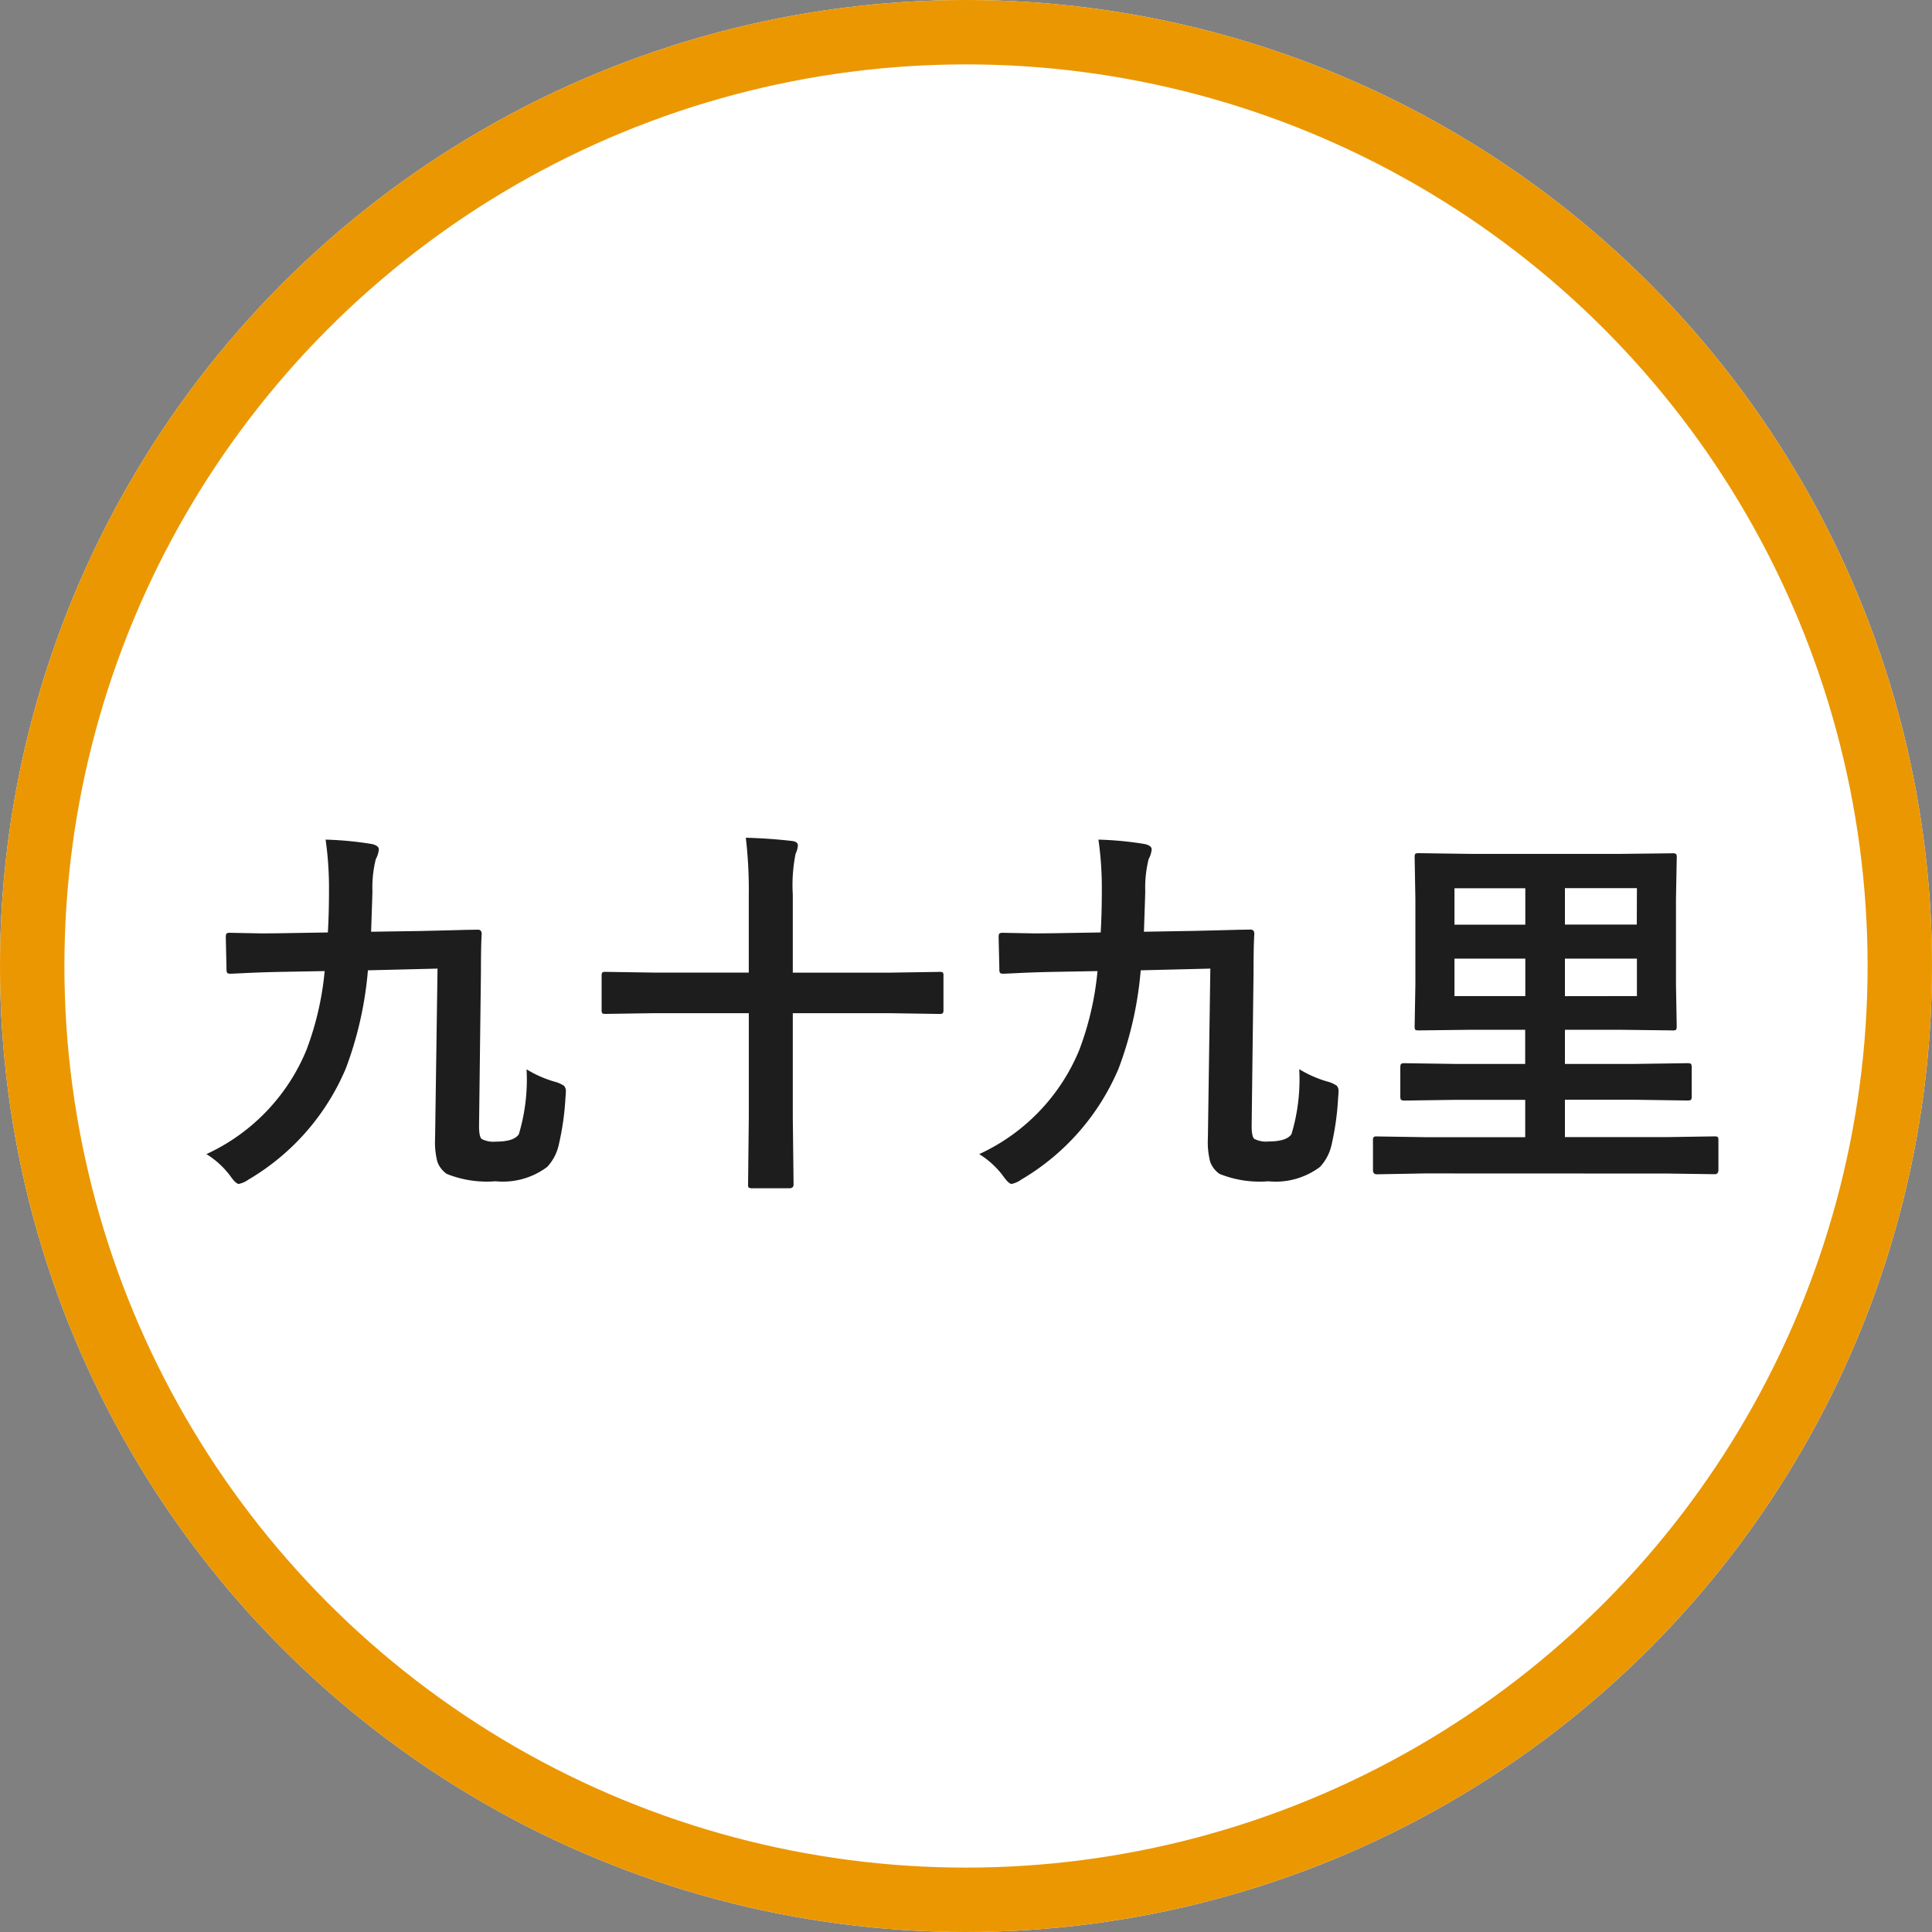 <svg xmlns="http://www.w3.org/2000/svg" width="60" height="60" viewBox="0 0 60 60"><rect x="0" y="0" width="60" height="60" fill="#808080" stroke="none"/><g transform="translate(-501 -789)"><g transform="translate(501 789)" fill="#fff" stroke="#EB9701" stroke-width="2"><circle cx="30" cy="30" r="30" stroke="none"/><circle cx="30" cy="30" r="29" fill="none"/></g><path d="M-23.59-.158a6.126,6.126,0,0,0,3.105-3.229,9.366,9.366,0,0,0,.568-2.455l-1.271.023q-.691.012-1.242.041l-.4.018q-.094,0-.117-.029a.236.236,0,0,1-.018-.117l-.023-.984q0-.1.029-.123a.236.236,0,0,1,.117-.018l.938.018q.34,0,.709-.006l1.377-.023q.035-.586.035-1.295a10.63,10.63,0,0,0-.105-1.588,10.6,10.6,0,0,1,1.424.135q.229.047.229.17a.76.76,0,0,1-.094.3,3.671,3.671,0,0,0-.105,1.008q0,.059-.041,1.248l1.541-.023q.785-.018,1.395-.035l.381-.006q.117,0,.117.135-.023.346-.023,1.178l-.059,4.787q0,.328.082.4a.8.8,0,0,0,.445.082q.557,0,.709-.229a5.916,5.916,0,0,0,.24-2.016,3.548,3.548,0,0,0,.861.381.985.985,0,0,1,.3.129.245.245,0,0,1,.059.188q0,.047-.012.188A8.534,8.534,0,0,1-12.65-.434a1.468,1.468,0,0,1-.357.674,2.294,2.294,0,0,1-1.605.445A3.342,3.342,0,0,1-16.125.457a.784.784,0,0,1-.293-.381,2.443,2.443,0,0,1-.07-.727l.076-5.268-2.162.053a11.316,11.316,0,0,1-.686,3.047A7.289,7.289,0,0,1-22.283.633a.8.8,0,0,1-.3.135q-.088,0-.252-.229A2.654,2.654,0,0,0-23.59-.158ZM-6.838-9.984q.762.023,1.424.1.193.018.193.141a.669.669,0,0,1-.07.252,4.927,4.927,0,0,0-.088,1.271v2.426h3.047l1.5-.023a.185.185,0,0,1,.117.023A.2.2,0,0,1-.7-5.689v1.049a.176.176,0,0,1-.021.108.191.191,0,0,1-.114.021l-1.5-.023H-5.379v3.229L-5.355.785q0,.117-.129.117H-6.627A.2.2,0,0,1-6.75.879.153.153,0,0,1-6.768.785l.023-2.08v-3.24h-2.93l-1.512.023q-.094,0-.111-.023a.2.2,0,0,1-.018-.105V-5.689q0-.094.023-.111a.2.2,0,0,1,.105-.018l1.512.023h2.93V-8.174A13.938,13.938,0,0,0-6.838-9.984ZM.41-.158A6.126,6.126,0,0,0,3.516-3.387a9.366,9.366,0,0,0,.568-2.455l-1.271.023q-.691.012-1.242.041l-.4.018q-.094,0-.117-.029a.236.236,0,0,1-.018-.117l-.023-.984q0-.1.029-.123a.236.236,0,0,1,.117-.018l.938.018q.34,0,.709-.006l1.377-.023q.035-.586.035-1.295a10.63,10.63,0,0,0-.105-1.588,10.6,10.6,0,0,1,1.424.135q.229.047.229.17a.76.76,0,0,1-.094.3,3.671,3.671,0,0,0-.105,1.008q0,.059-.041,1.248L7.061-7.09q.785-.018,1.395-.035l.381-.006q.117,0,.117.135Q8.93-6.65,8.93-5.818L8.871-1.031q0,.328.082.4A.8.8,0,0,0,9.4-.551q.557,0,.709-.229a5.916,5.916,0,0,0,.24-2.016,3.548,3.548,0,0,0,.861.381.985.985,0,0,1,.3.129.245.245,0,0,1,.059.188q0,.047-.012.188A8.534,8.534,0,0,1,11.35-.434a1.468,1.468,0,0,1-.357.674A2.294,2.294,0,0,1,9.387.686,3.342,3.342,0,0,1,7.875.457.784.784,0,0,1,7.582.076a2.443,2.443,0,0,1-.07-.727l.076-5.268-2.162.053A11.316,11.316,0,0,1,4.74-2.818,7.289,7.289,0,0,1,1.717.633a.8.8,0,0,1-.3.135q-.088,0-.252-.229A2.654,2.654,0,0,0,.41-.158Zm13.834.6L12.756.469q-.117,0-.117-.135v-.9a.2.2,0,0,1,.023-.123.153.153,0,0,1,.094-.018l1.488.023h3.123v-1.16H15.24l-1.605.023q-.105,0-.129-.029a.219.219,0,0,1-.018-.111v-.879q0-.1.029-.123a.236.236,0,0,1,.117-.018l1.605.023h2.127V-4.02H15.732L14.068-4q-.1,0-.117-.023a.219.219,0,0,1-.018-.111l.023-1.295V-8.08l-.023-1.289q0-.1.023-.117a.219.219,0,0,1,.111-.018l1.664.023h4.529L21.926-9.5a.214.214,0,0,1,.129.023.219.219,0,0,1,.018.111L22.049-8.08v2.654l.023,1.295q0,.1-.029.117A.236.236,0,0,1,21.926-4L20.262-4.02H18.6v1.061h2.186l1.617-.023q.1,0,.117.029a.219.219,0,0,1,.018.111v.879a.207.207,0,0,1-.021.117q-.021.023-.114.023l-1.617-.023H18.6v1.16h3.158L23.25-.709q.082,0,.105.029a.316.316,0,0,1,.012.111v.9q0,.135-.117.135L21.762.445Zm6.592-5.508V-6.229H18.6v1.166Zm-5.666,0h2.2V-6.229h-2.2Zm5.666-3.352H18.6v1.131h2.232ZM15.17-7.283h2.2V-8.414h-2.2Z" transform="translate(531 825)" fill="#1d1d1d"/></g></svg>

